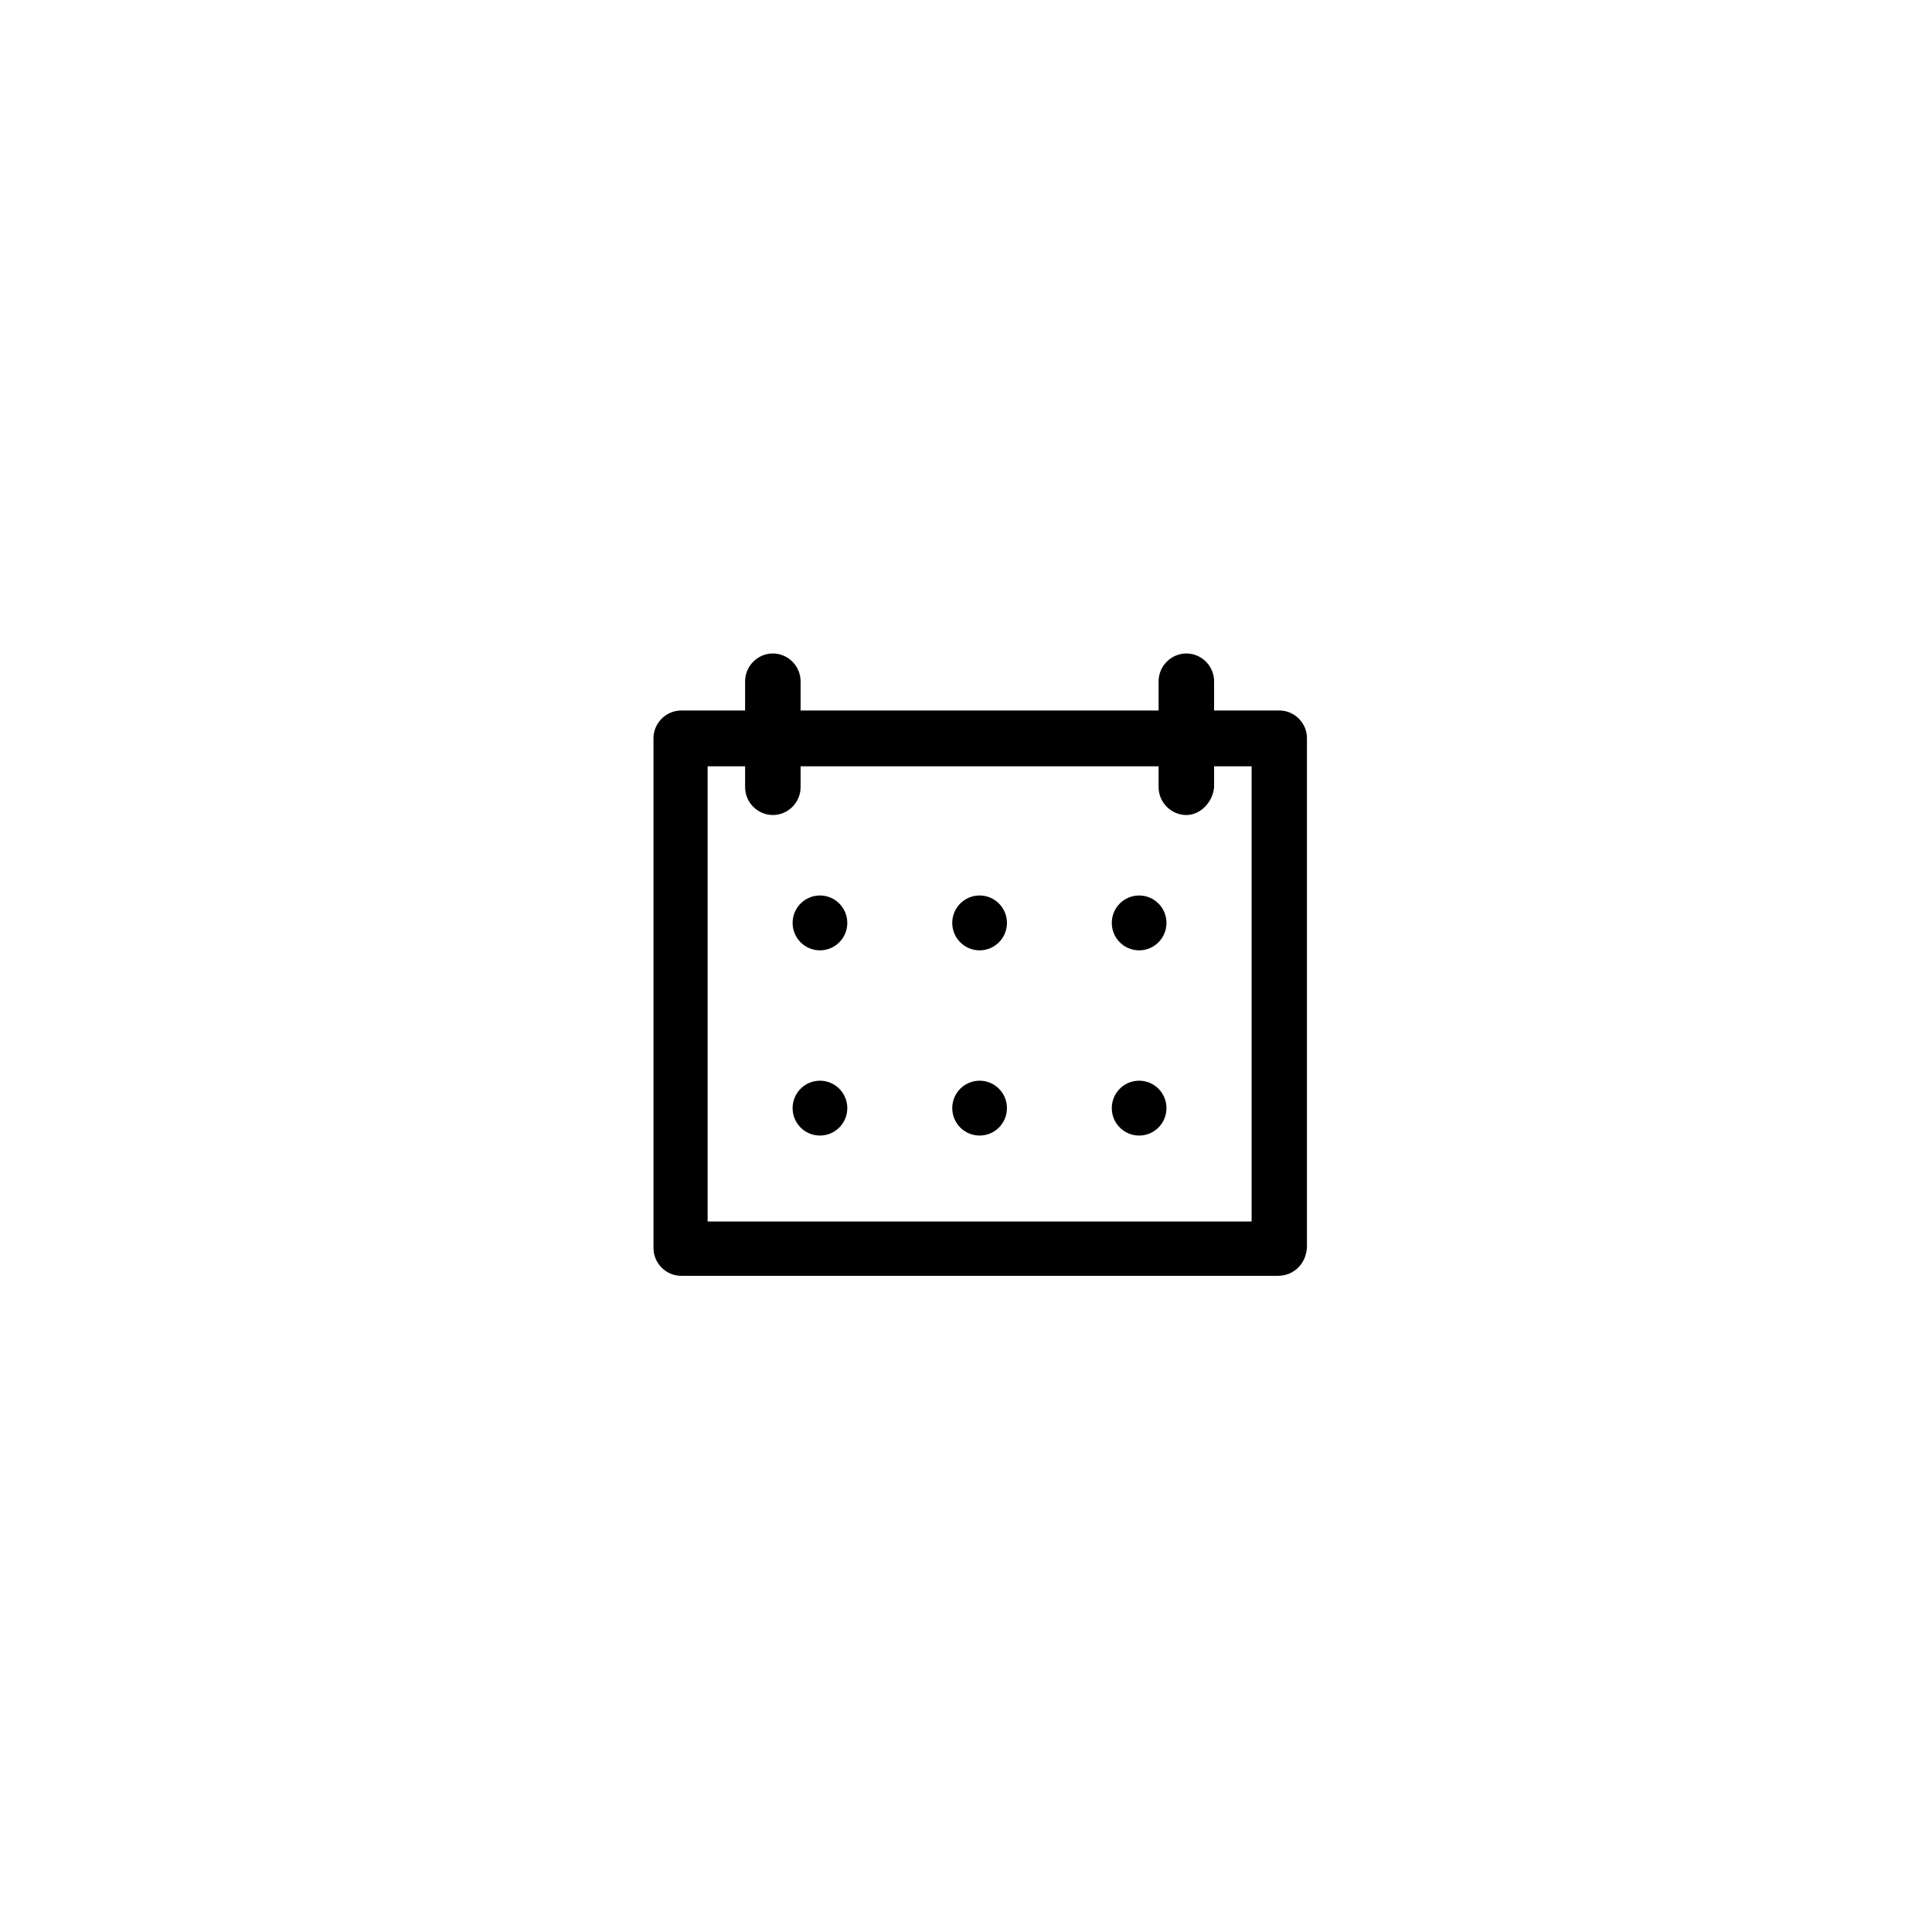 <svg width="68" height="68" viewBox="0 0 68 68" fill="none" xmlns="http://www.w3.org/2000/svg">
<g filter="url(#filter0_d_321_640)">
<rect x="5" y="5" width="58" height="58" rx="29" fill="white"/>
</g>
<path d="M28.859 33.449C29.391 33.449 29.822 33.017 29.822 32.483C29.822 31.95 29.391 31.518 28.859 31.518C28.328 31.518 27.897 31.95 27.897 32.483C27.897 33.017 28.328 33.449 28.859 33.449Z" fill="black"/>
<path d="M34.479 33.449C35.01 33.449 35.441 33.017 35.441 32.483C35.441 31.95 35.01 31.518 34.479 31.518C33.947 31.518 33.516 31.95 33.516 32.483C33.516 33.017 33.947 33.449 34.479 33.449Z" fill="black"/>
<path d="M40.094 33.449C40.625 33.449 41.056 33.017 41.056 32.483C41.056 31.95 40.625 31.518 40.094 31.518C39.562 31.518 39.131 31.95 39.131 32.483C39.131 33.017 39.562 33.449 40.094 33.449Z" fill="black"/>
<path d="M28.859 39.968C29.391 39.968 29.822 39.536 29.822 39.003C29.822 38.469 29.391 38.037 28.859 38.037C28.328 38.037 27.897 38.469 27.897 39.003C27.897 39.536 28.328 39.968 28.859 39.968Z" fill="black"/>
<path d="M34.479 39.968C35.01 39.968 35.441 39.536 35.441 39.003C35.441 38.469 35.01 38.037 34.479 38.037C33.947 38.037 33.516 38.469 33.516 39.003C33.516 39.536 33.947 39.968 34.479 39.968Z" fill="black"/>
<path d="M40.094 39.968C40.625 39.968 41.056 39.536 41.056 39.003C41.056 38.469 40.625 38.037 40.094 38.037C39.562 38.037 39.131 38.469 39.131 39.003C39.131 39.536 39.562 39.968 40.094 39.968Z" fill="black"/>
<path d="M45.028 25.007H42.732V23.98C42.732 23.443 42.291 23 41.756 23C41.221 23 40.779 23.443 40.779 23.98V25.007H28.178V23.98C28.178 23.443 27.737 23 27.202 23C26.667 23 26.225 23.443 26.225 23.98V25.007H23.977C23.441 25.007 23 25.45 23 25.987V43.925C23 44.462 23.441 44.905 23.977 44.905H44.977C45.512 44.905 45.953 44.514 46 43.925V25.987C46.005 25.45 45.563 25.007 45.028 25.007ZM44.052 42.992H24.906V26.971H26.225V27.706C26.225 28.243 26.667 28.686 27.202 28.686C27.737 28.686 28.178 28.243 28.178 27.706V26.971H40.779V27.706C40.779 28.243 41.221 28.686 41.756 28.686C42.244 28.686 42.685 28.243 42.732 27.706V26.971H44.052V42.992Z" fill="black"/>
<defs>
<filter id="filter0_d_321_640" x="0" y="0" width="68" height="68" filterUnits="userSpaceOnUse" color-interpolation-filters="sRGB">
<feFlood flood-opacity="0" result="BackgroundImageFix"/>
<feColorMatrix in="SourceAlpha" type="matrix" values="0 0 0 0 0 0 0 0 0 0 0 0 0 0 0 0 0 0 127 0" result="hardAlpha"/>
<feOffset/>
<feGaussianBlur stdDeviation="2.5"/>
<feComposite in2="hardAlpha" operator="out"/>
<feColorMatrix type="matrix" values="0 0 0 0 0 0 0 0 0 0 0 0 0 0 0 0 0 0 0.15 0"/>
<feBlend mode="normal" in2="BackgroundImageFix" result="effect1_dropShadow_321_640"/>
<feBlend mode="normal" in="SourceGraphic" in2="effect1_dropShadow_321_640" result="shape"/>
</filter>
</defs>
</svg>
